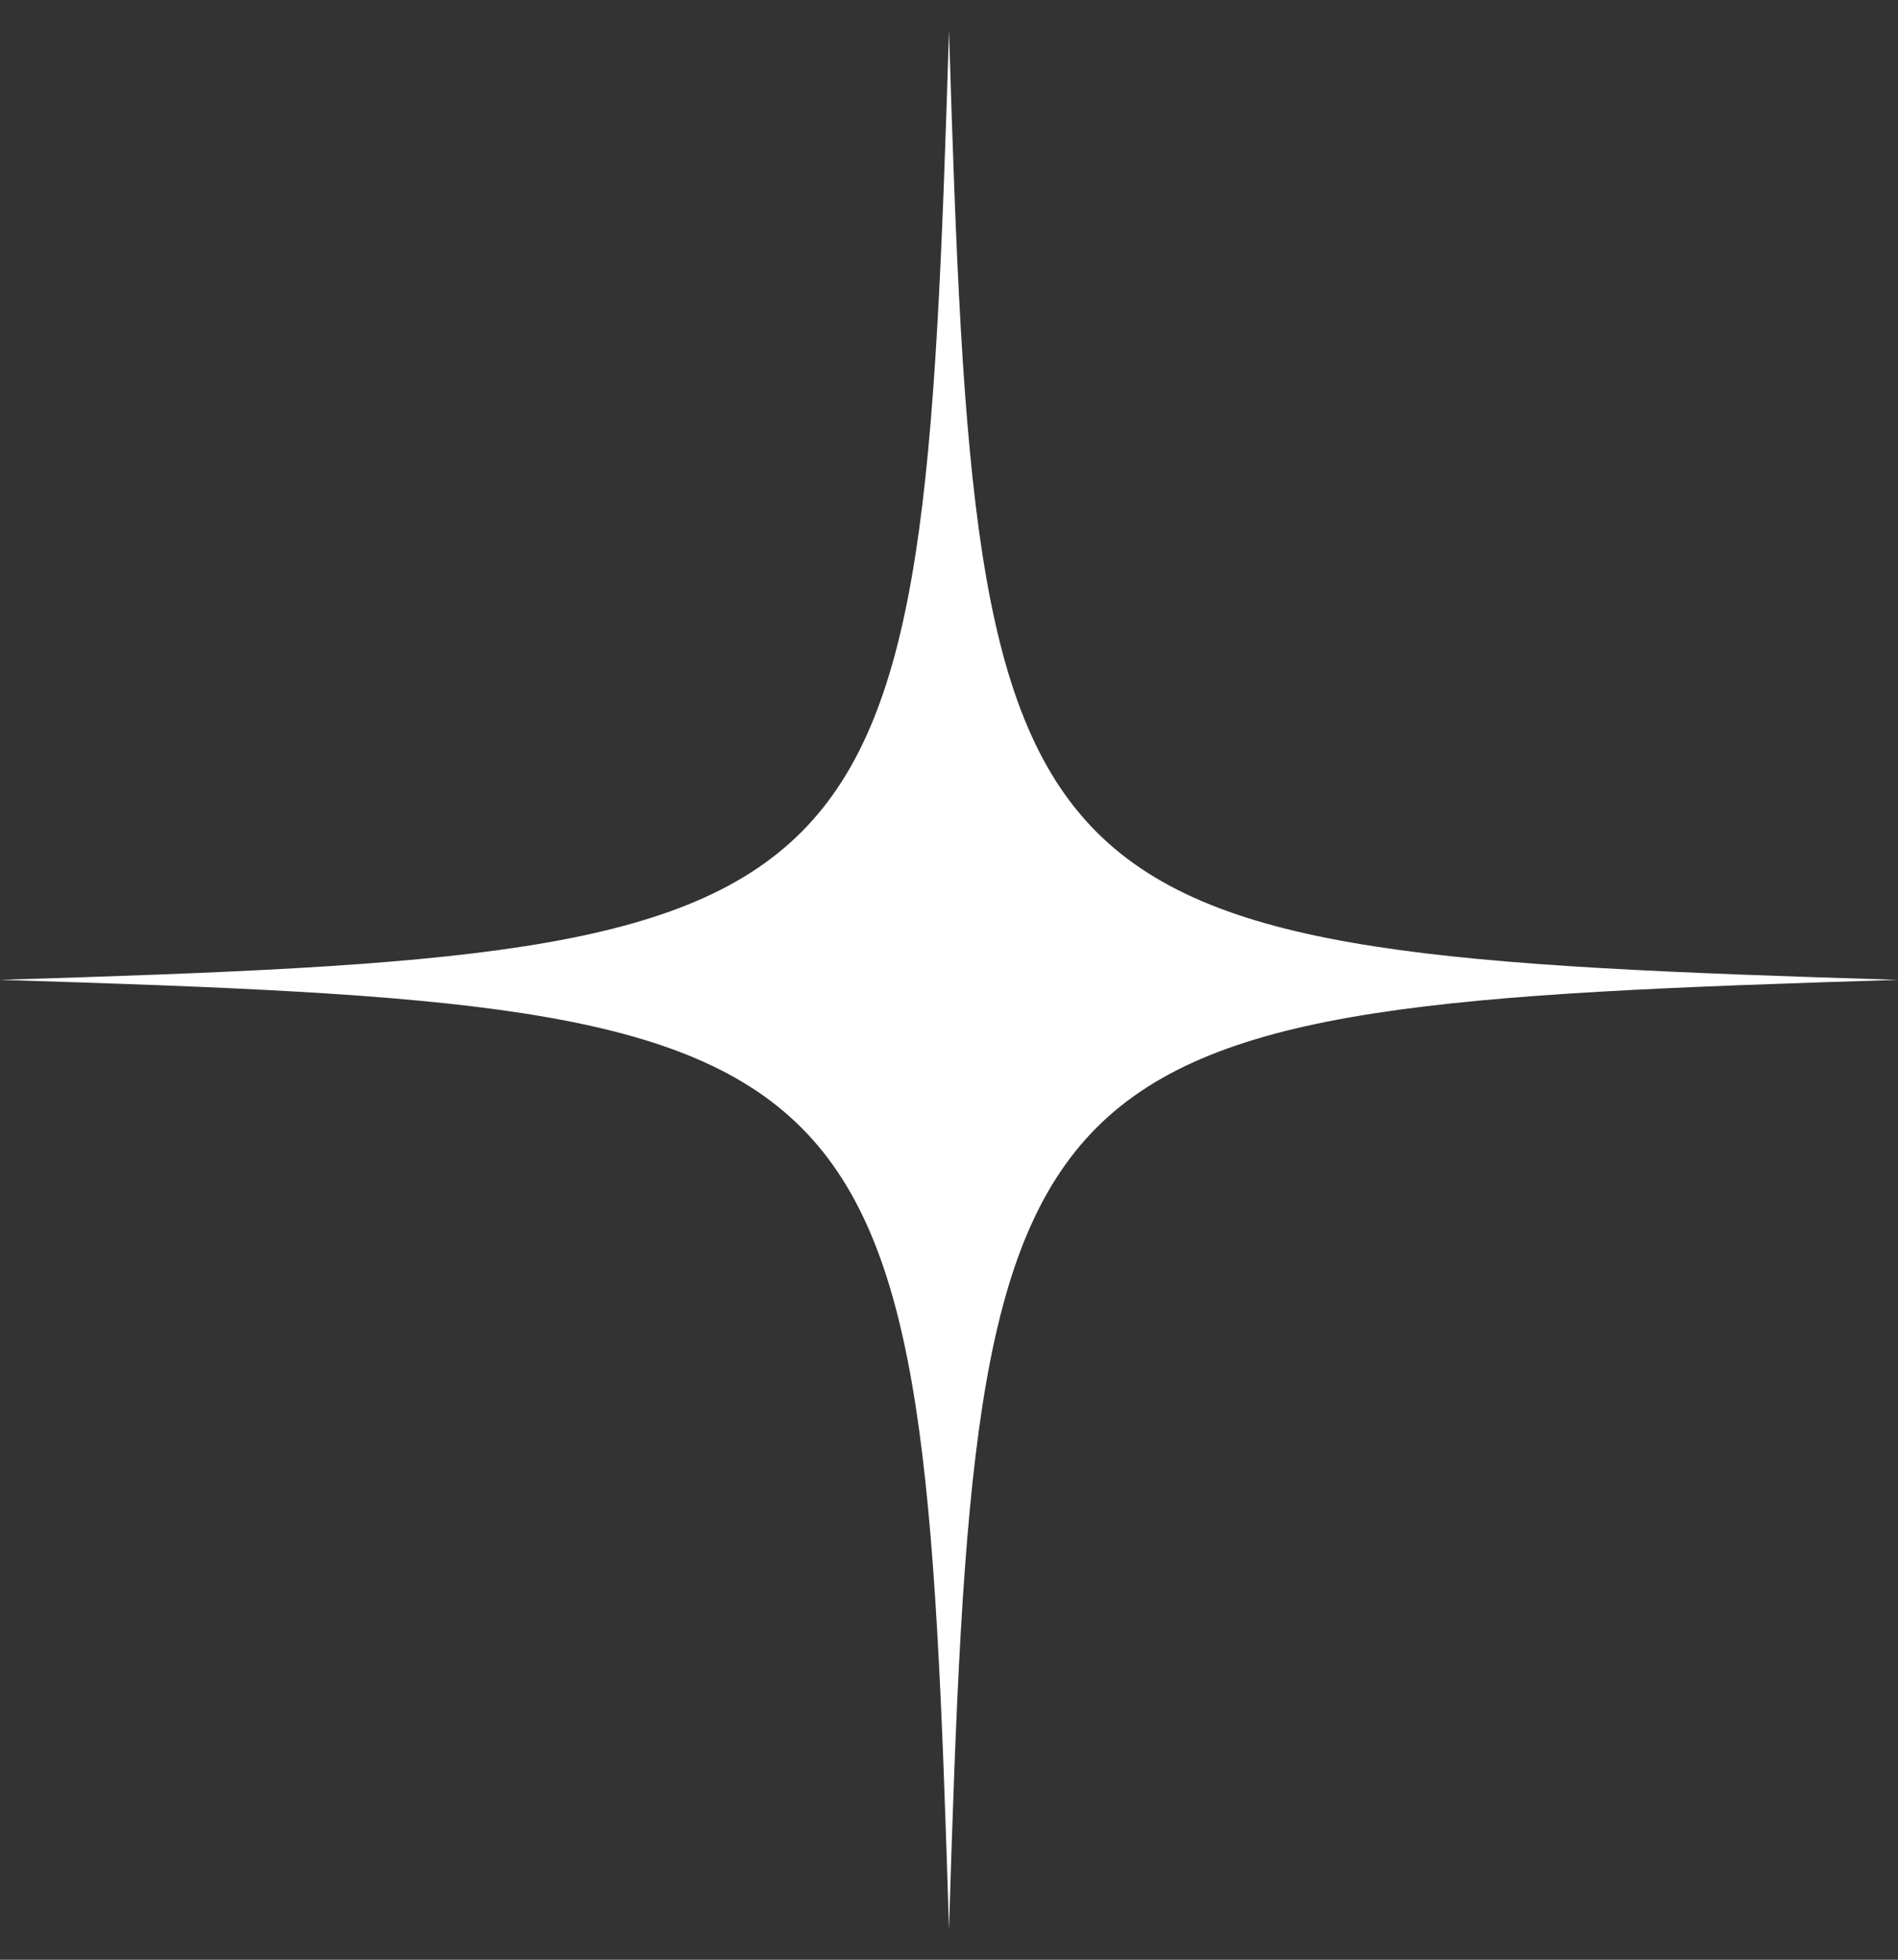 <svg xmlns="http://www.w3.org/2000/svg" width="31" height="32" viewBox="0 0 31 32" fill="none"><rect x="0" y="0" width="31" height="32" fill="#333333" stroke="none"/><path d="M15.5 31.5C15.051 16.816 14.684 16.451 0 16C14.684 15.551 15.049 15.184 15.5 0.5C15.949 15.184 16.316 15.549 31 16C16.316 16.451 15.951 16.811 15.5 31.5Z" fill="white"></path></svg>